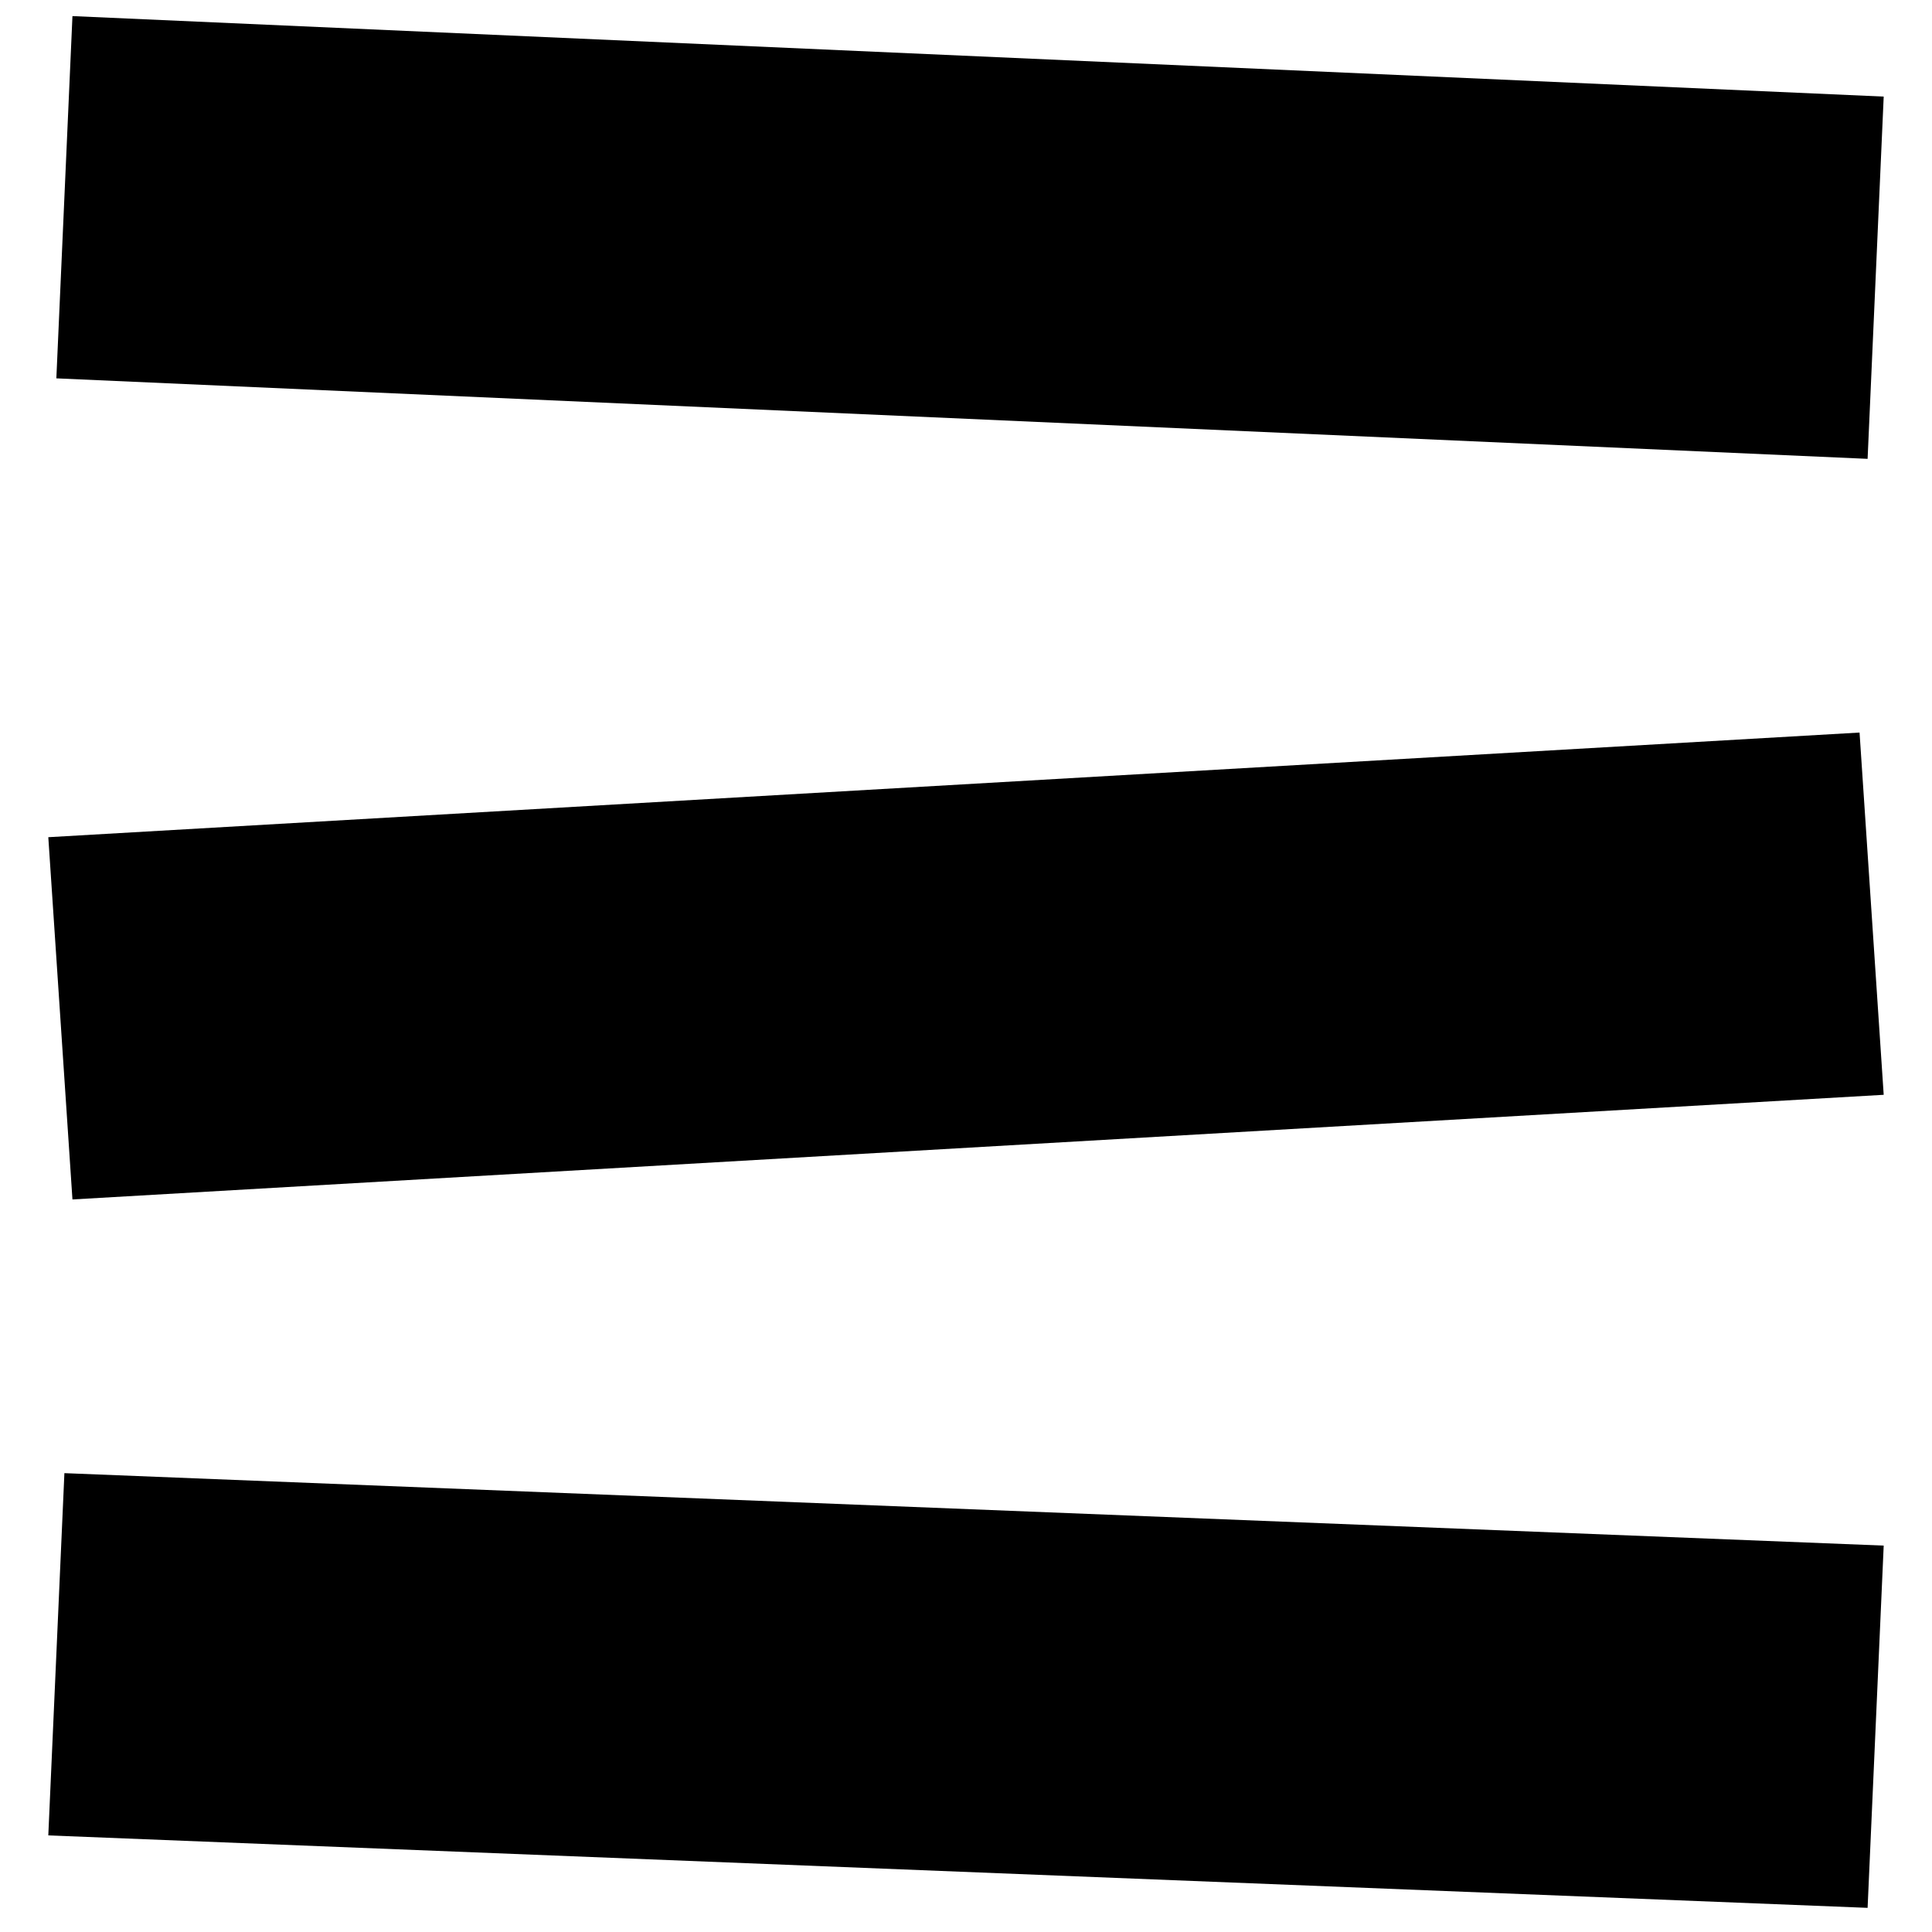<?xml version="1.0" encoding="utf-8"?>
<!-- Generator: Adobe Illustrator 27.8.0, SVG Export Plug-In . SVG Version: 6.00 Build 0)  -->
<svg version="1.1" id="Layer_1" xmlns="http://www.w3.org/2000/svg" xmlns:xlink="http://www.w3.org/1999/xlink" x="0px" y="0px"
	 viewBox="0 0 24 24" style="enable-background:new 0 0 24 24;" xml:space="preserve">
<path d="M23.2,5.7l-22.5-1l0.2-4.5l22.5,1L23.2,5.7z M23.1,9.1L0.6,10.4l0.3,4.5l22.5-1.3L23.1,9.1z M23.4,19.2L0.8,18.3l-0.2,4.5
	l22.6,0.9L23.4,19.2z"/>
</svg>
